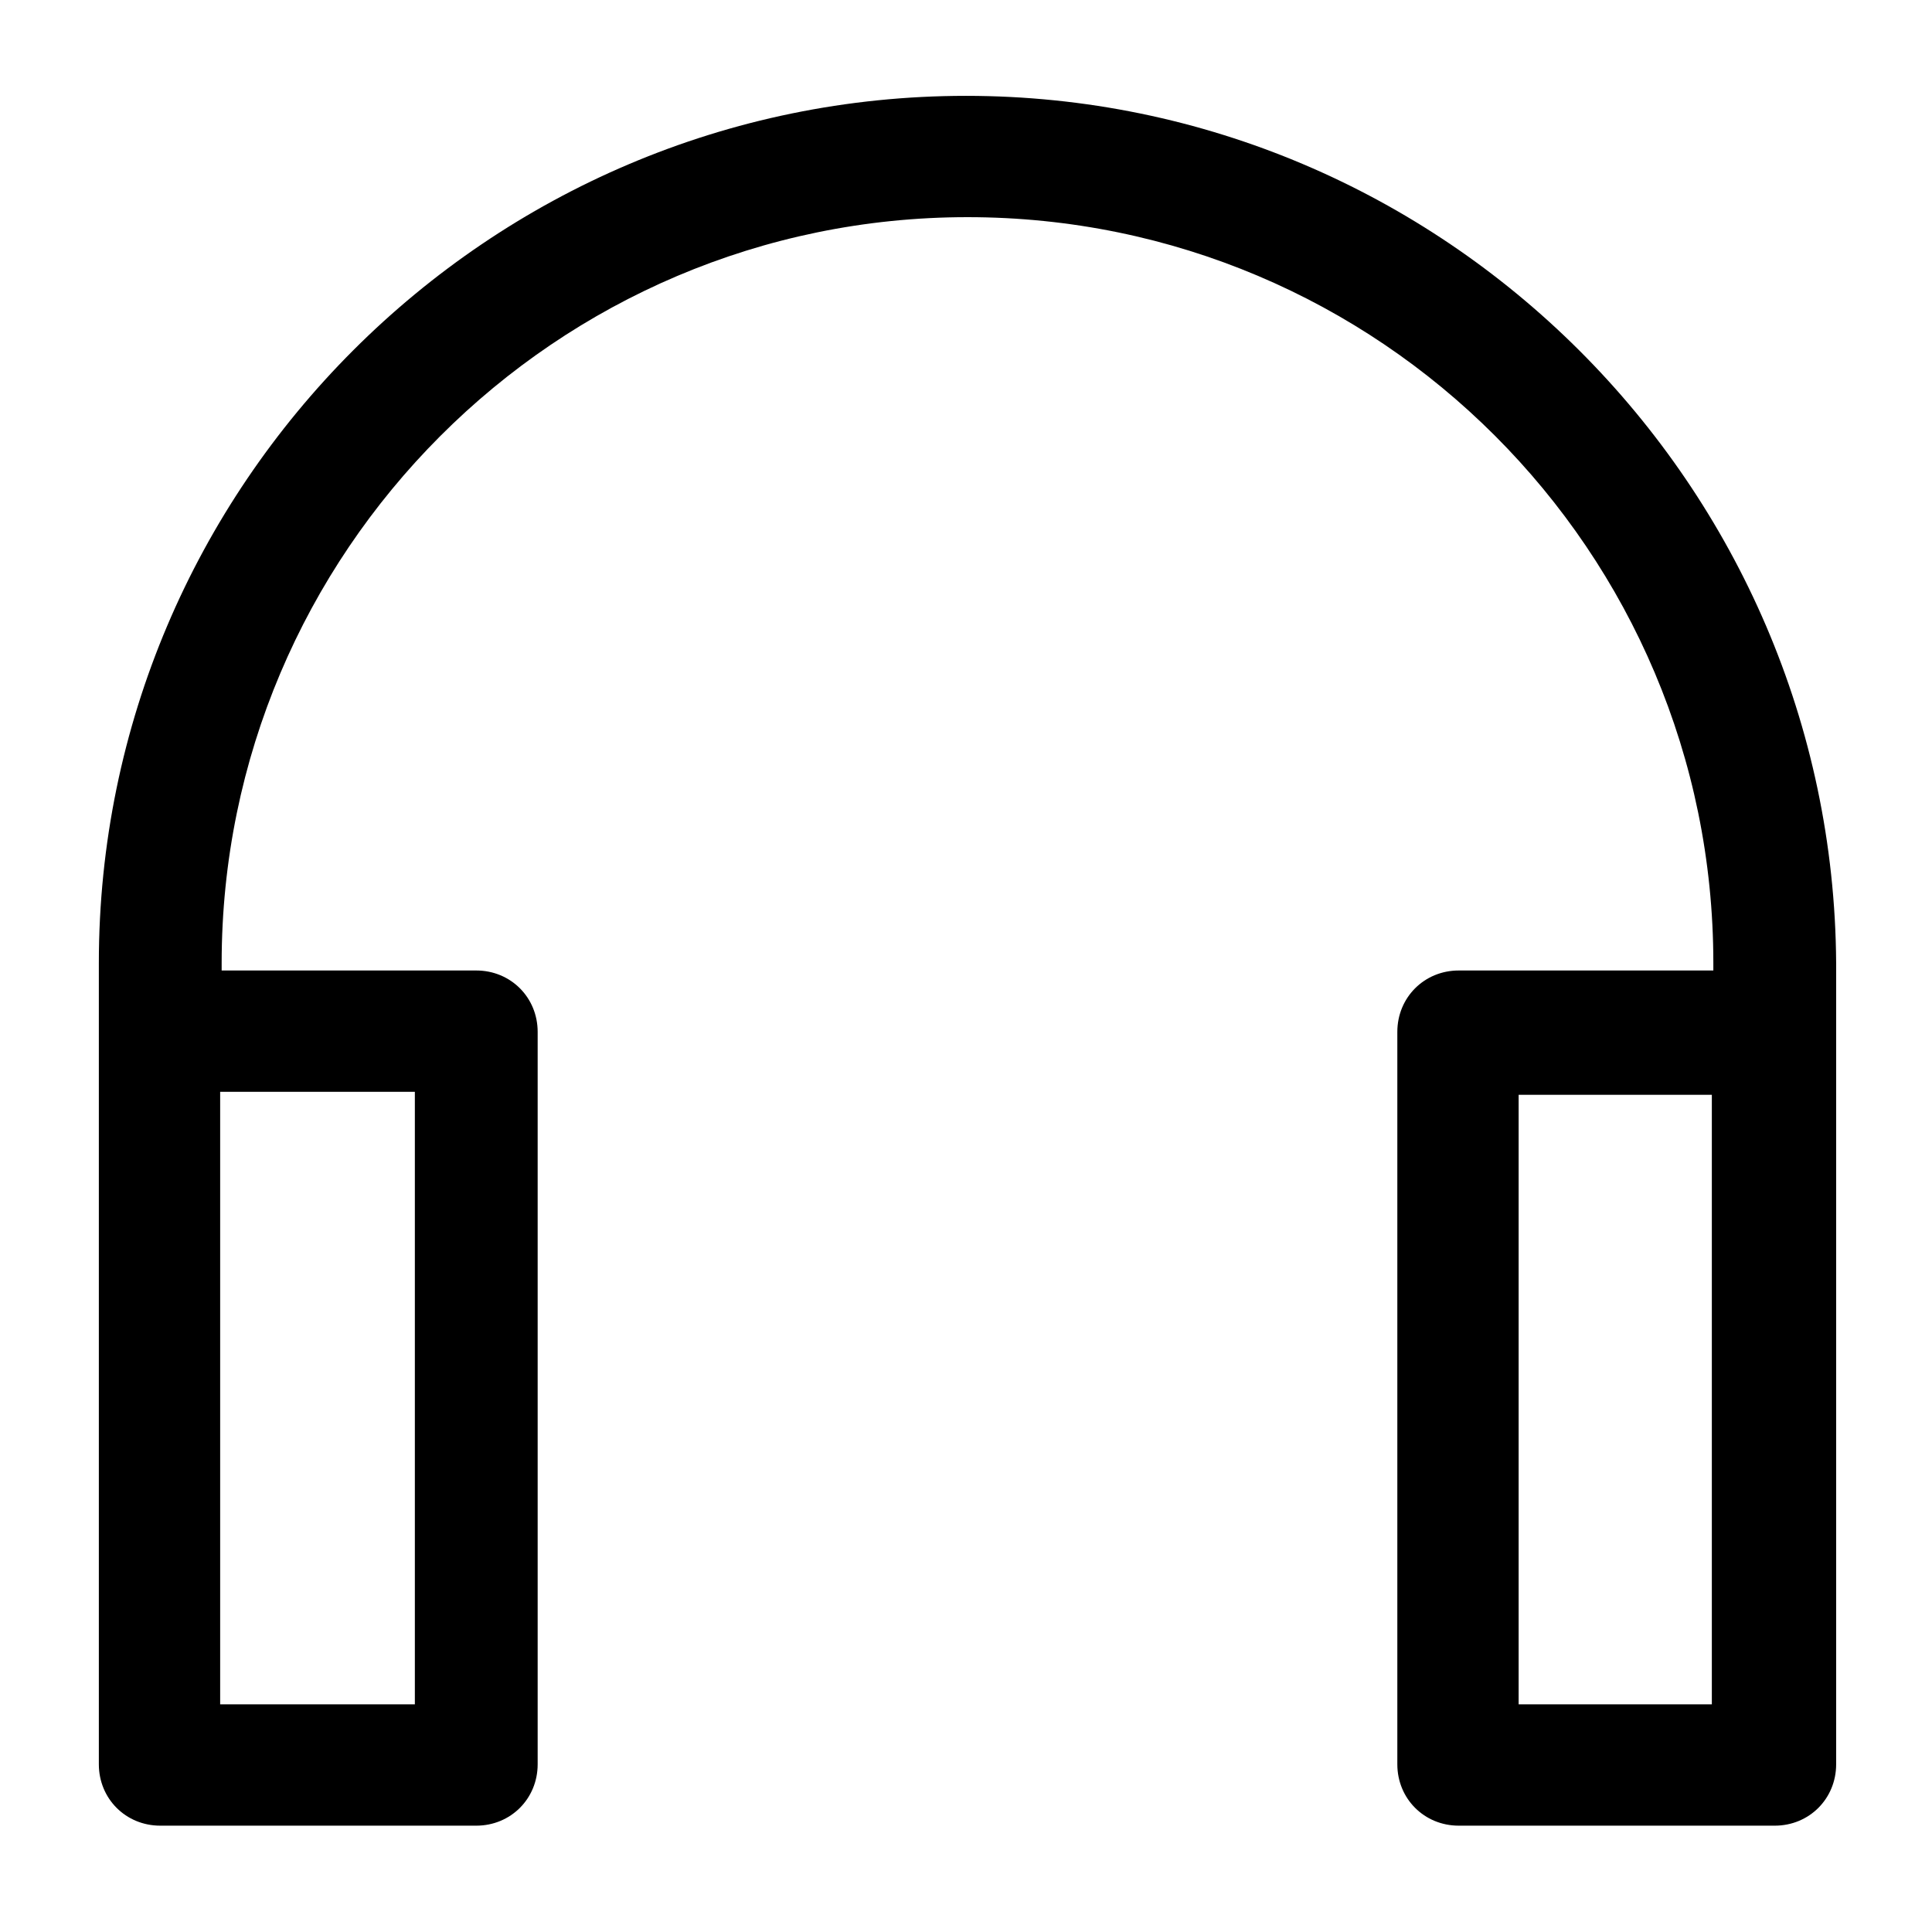 <?xml version='1.0' encoding='utf-8'?>
<svg version="1.1" xmlns="http://www.w3.org/2000/svg" viewBox="0 0 129 129" xmlns:xlink="http://www.w3.org/1999/xlink" enable-background="new 0 0 129 129">
  <g>
    <path d="m64.5,6.4c-31.9,0-57.9,26-57.9,57.9v4.6 9 39.9c0,2.3 1.8,4.1 4.1,4.1h21.1c2.3,0 4.1-1.8 4.1-4.1v-48.9c0-2.3-1.8-4.1-4.1-4.1h-17v-0.5c0-27.4 22.3-49.8 49.8-49.8s49.8,22.3 49.8,49.8v0.5h-17c-2.3,0-4.1,1.8-4.1,4.1v48.9c0,2.3 1.8,4.1 4.1,4.1h21.1c2.3,0 4.1-1.8 4.1-4.1v-39.9-9-4.6c-0.2-31.9-26.2-57.9-58.1-57.9zm-36.8,66.6v40.8h-13v-35.9-5h13zm86.6,5v35.8h-12.9v-40.7h12.9v4.9z"/>
  </g>
</svg>
